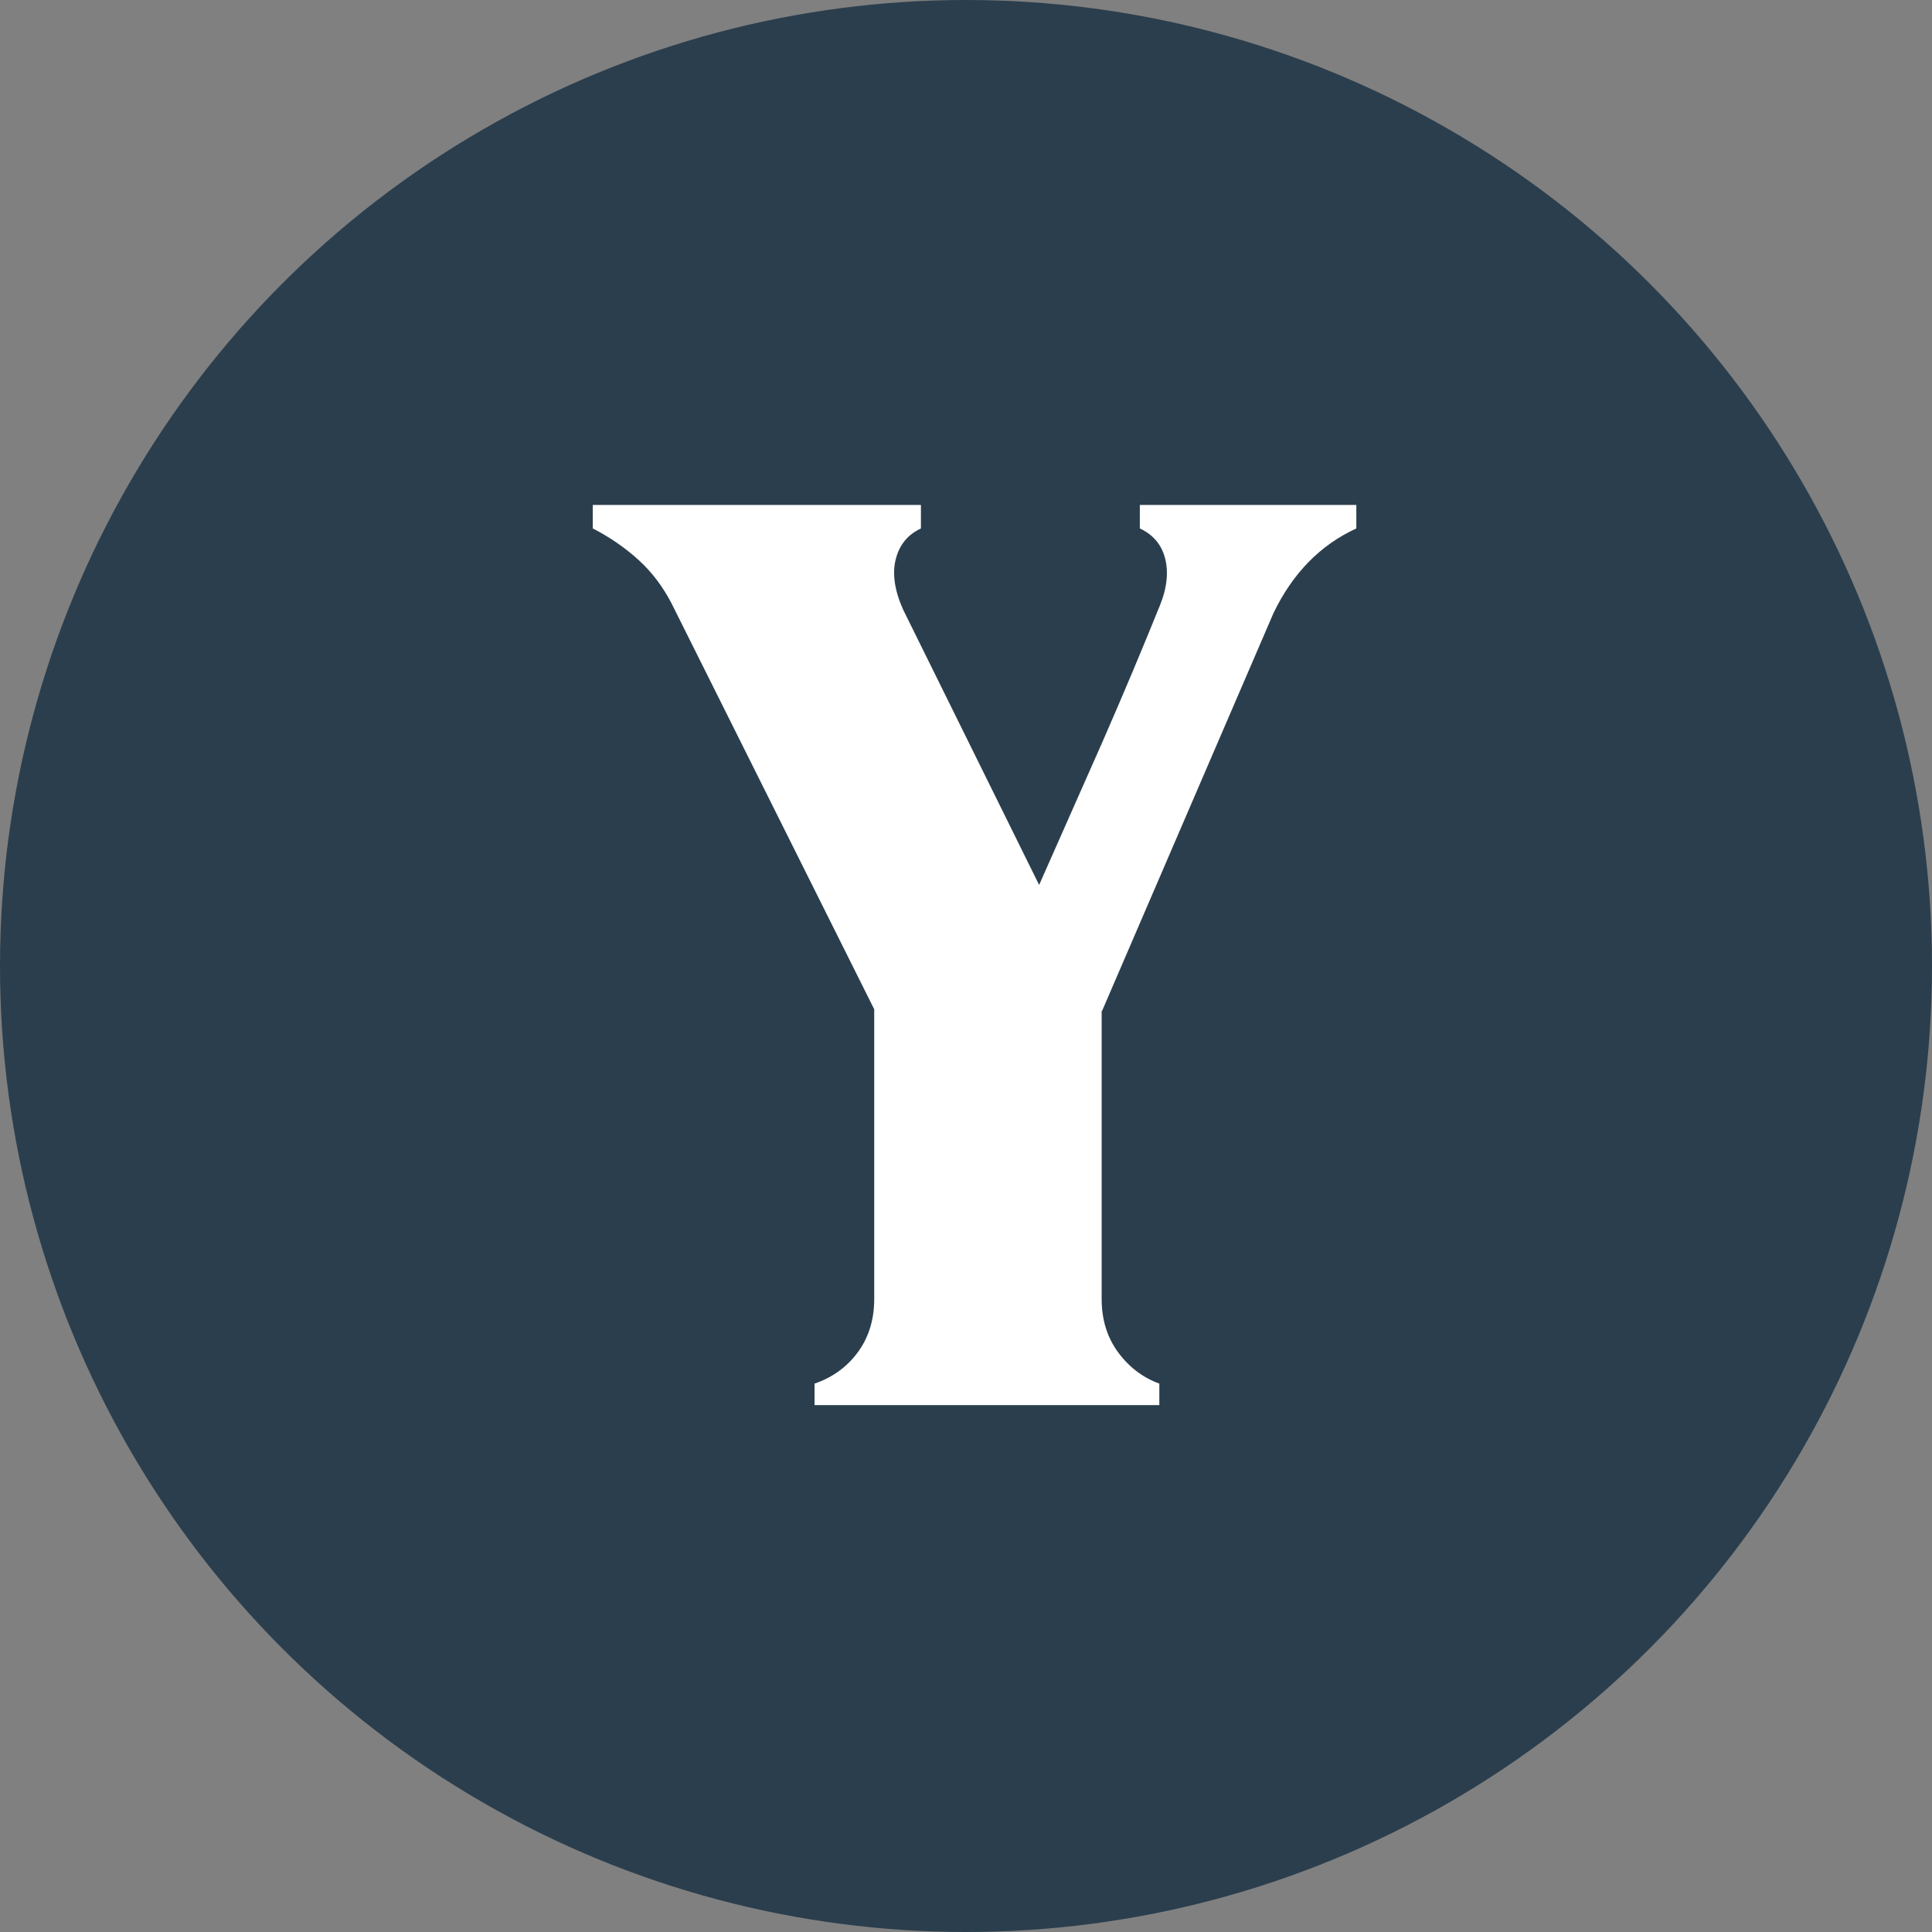 <svg width="88" height="88" viewBox="0 0 88 88" fill="none" xmlns="http://www.w3.org/2000/svg">
<rect x="0" y="0" width="88" height="88" fill="#808080" stroke="none"/>
<circle cx="44" cy="44" r="44" fill="#2B3E4D"/>
<path d="M50.179 46.046V59.166C50.179 60.088 50.42 60.9 50.919 61.583C51.419 62.266 52.048 62.745 52.806 63.022V64H37.101V63.022C37.914 62.745 38.581 62.266 39.08 61.583C39.579 60.9 39.82 60.088 39.82 59.166V45.972L30.607 27.521C30.219 26.764 29.719 26.081 29.09 25.509C28.461 24.937 27.759 24.458 27 24.07V23H41.947V24.07C41.355 24.347 40.967 24.808 40.8 25.473C40.634 26.118 40.745 26.893 41.133 27.761L47.331 40.308C48.256 38.223 49.199 36.082 50.198 33.831C51.178 31.599 52.048 29.514 52.825 27.595C53.158 26.783 53.232 26.045 53.065 25.417C52.899 24.79 52.51 24.347 51.918 24.07V23H61.779V24.07C60.132 24.827 58.874 26.118 58.005 27.927L50.198 46.046H50.179Z" fill="white"/>
</svg>
